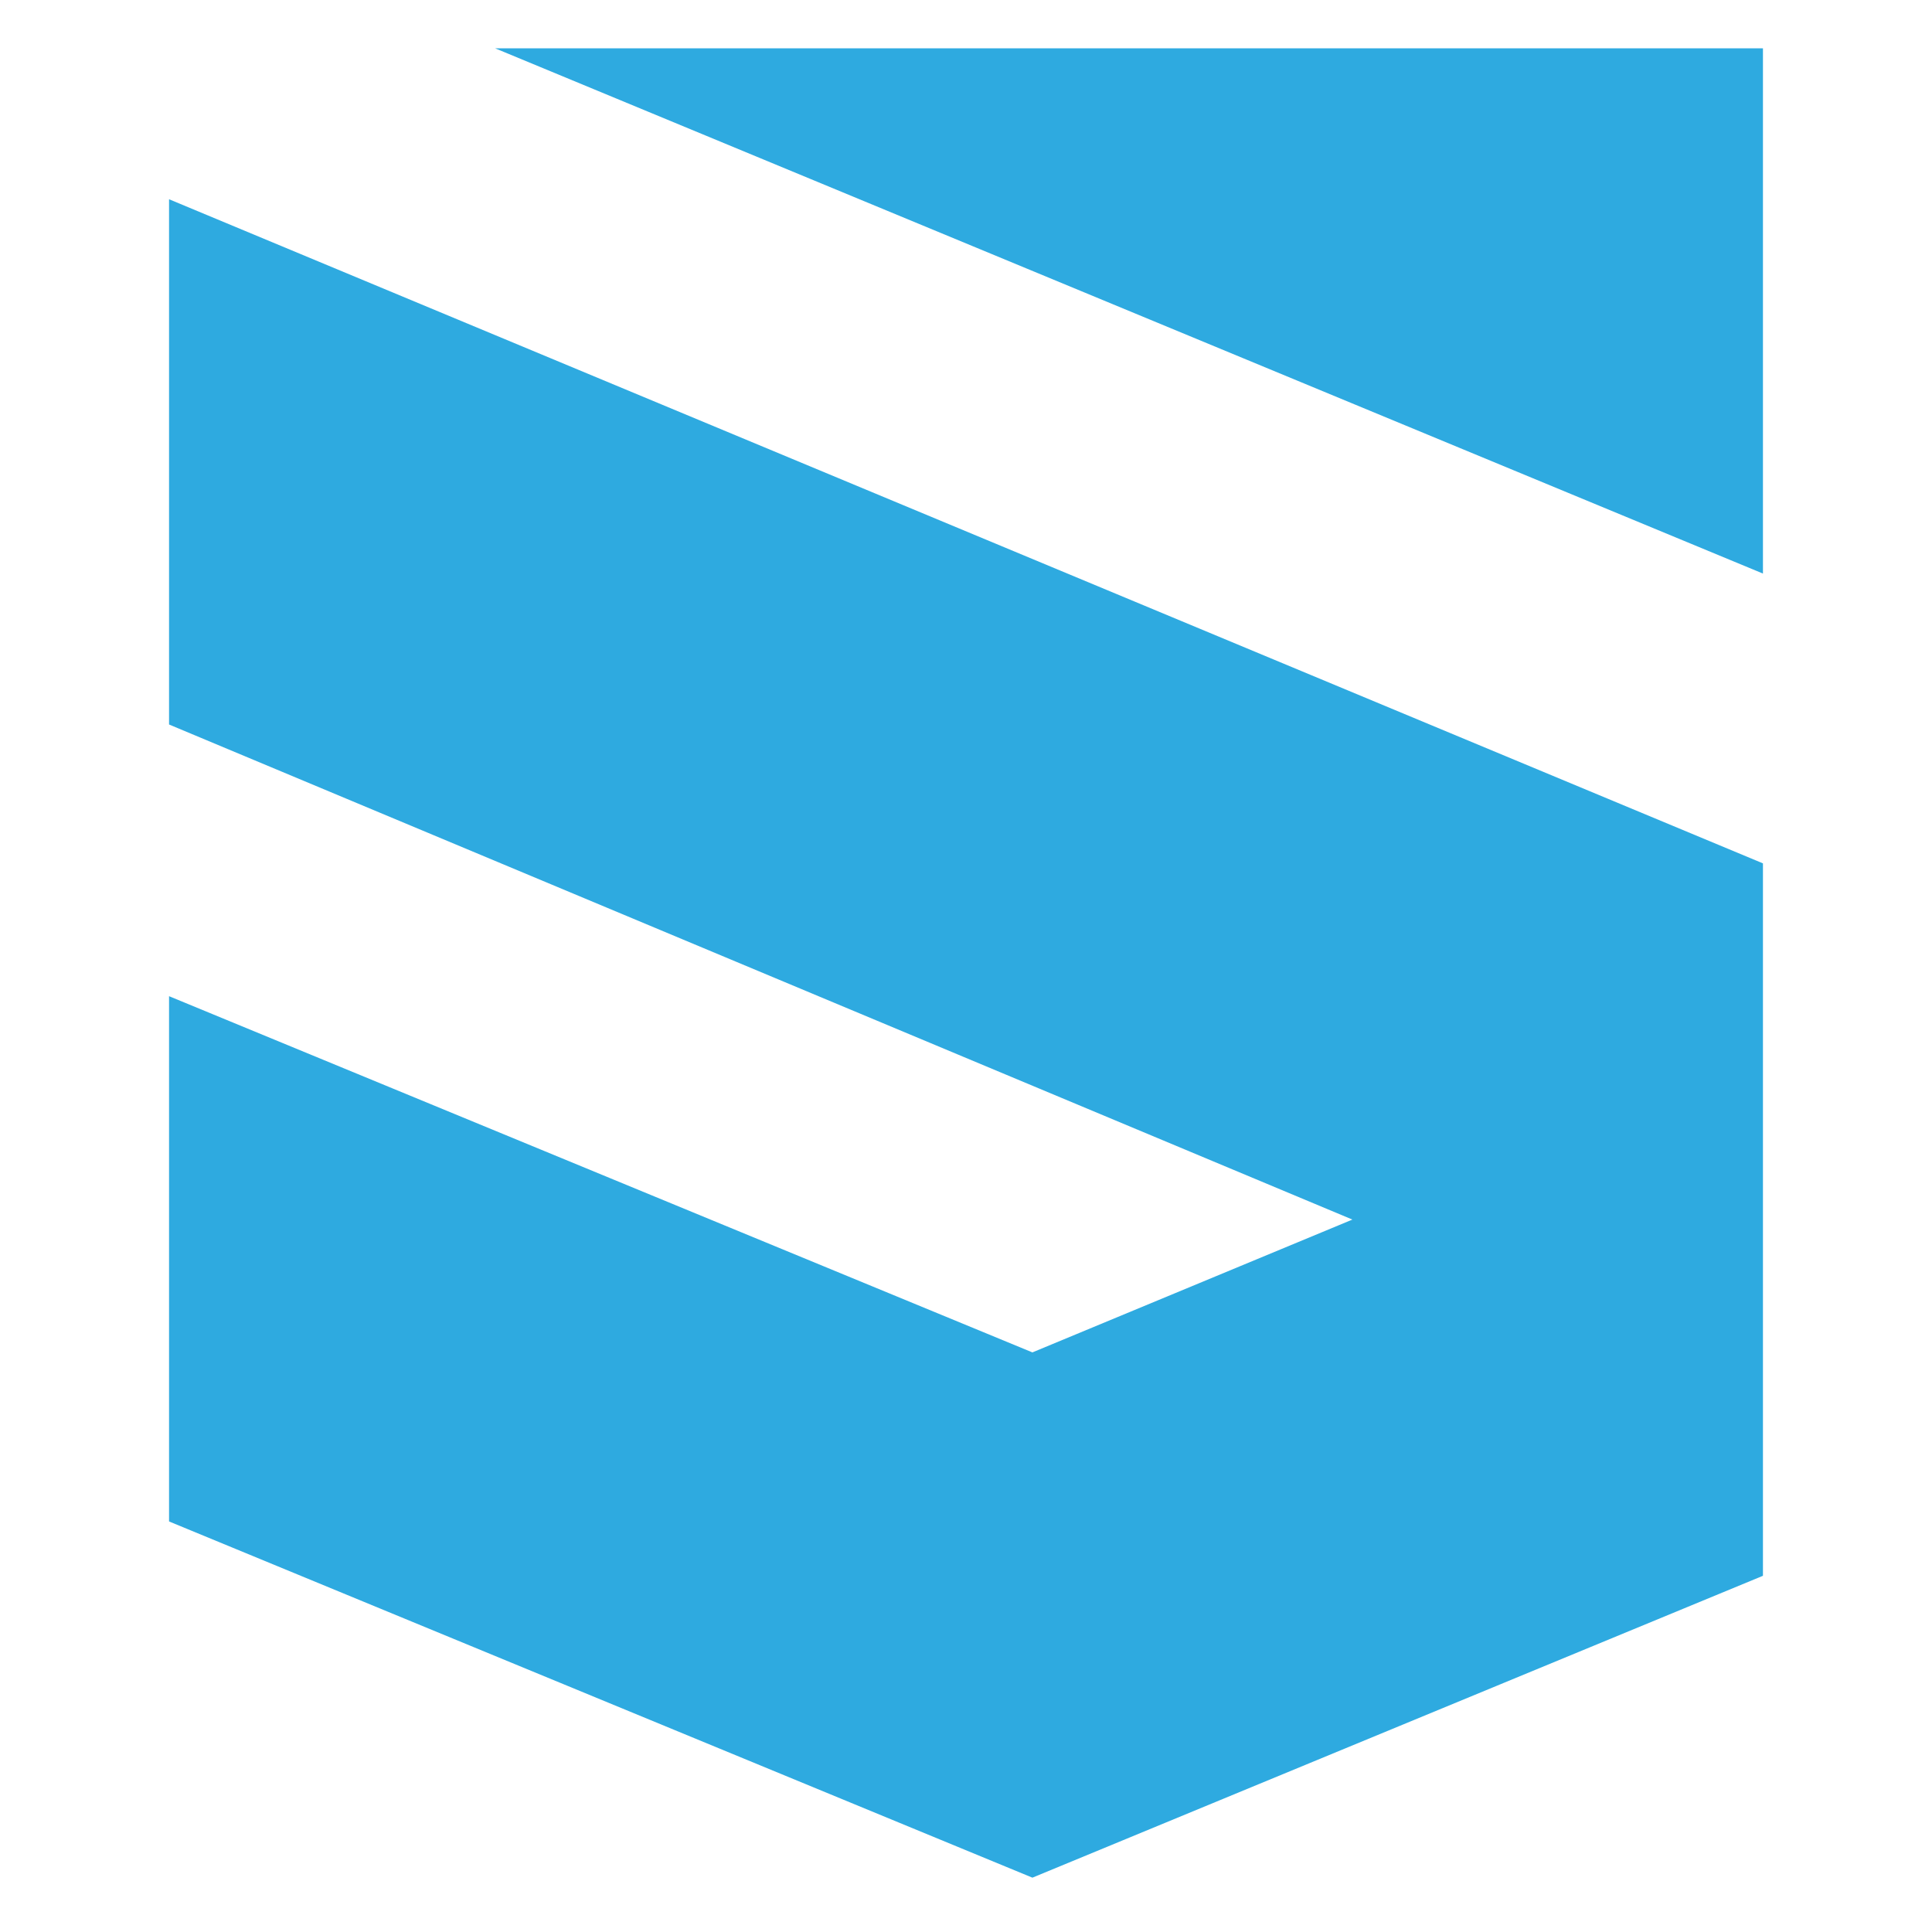 <?xml version="1.0" encoding="utf-8"?>
<!-- Generator: Adobe Illustrator 24.1.0, SVG Export Plug-In . SVG Version: 6.00 Build 0)  -->
<svg version="1.1" id="Layer_1" xmlns="http://www.w3.org/2000/svg" xmlns:xlink="http://www.w3.org/1999/xlink" x="0px" y="0px"
	 width="32px" height="32px" viewBox="0 0 32 32" style="enable-background:new 0 0 32 32;" xml:space="preserve">
<style type="text/css">
	.st0{fill-rule:evenodd;clip-rule:evenodd;fill:#2EAAE0;}
</style>
<path class="st0" d="M29.2,0.8h-21l21,8.7V0.8z M17.1,22.4L2.8,16.5v8.7l14.3,5.9l12.1-5V14.3L2.8,3.3V12l19.6,8.2L17.1,22.4z"/>
</svg>
